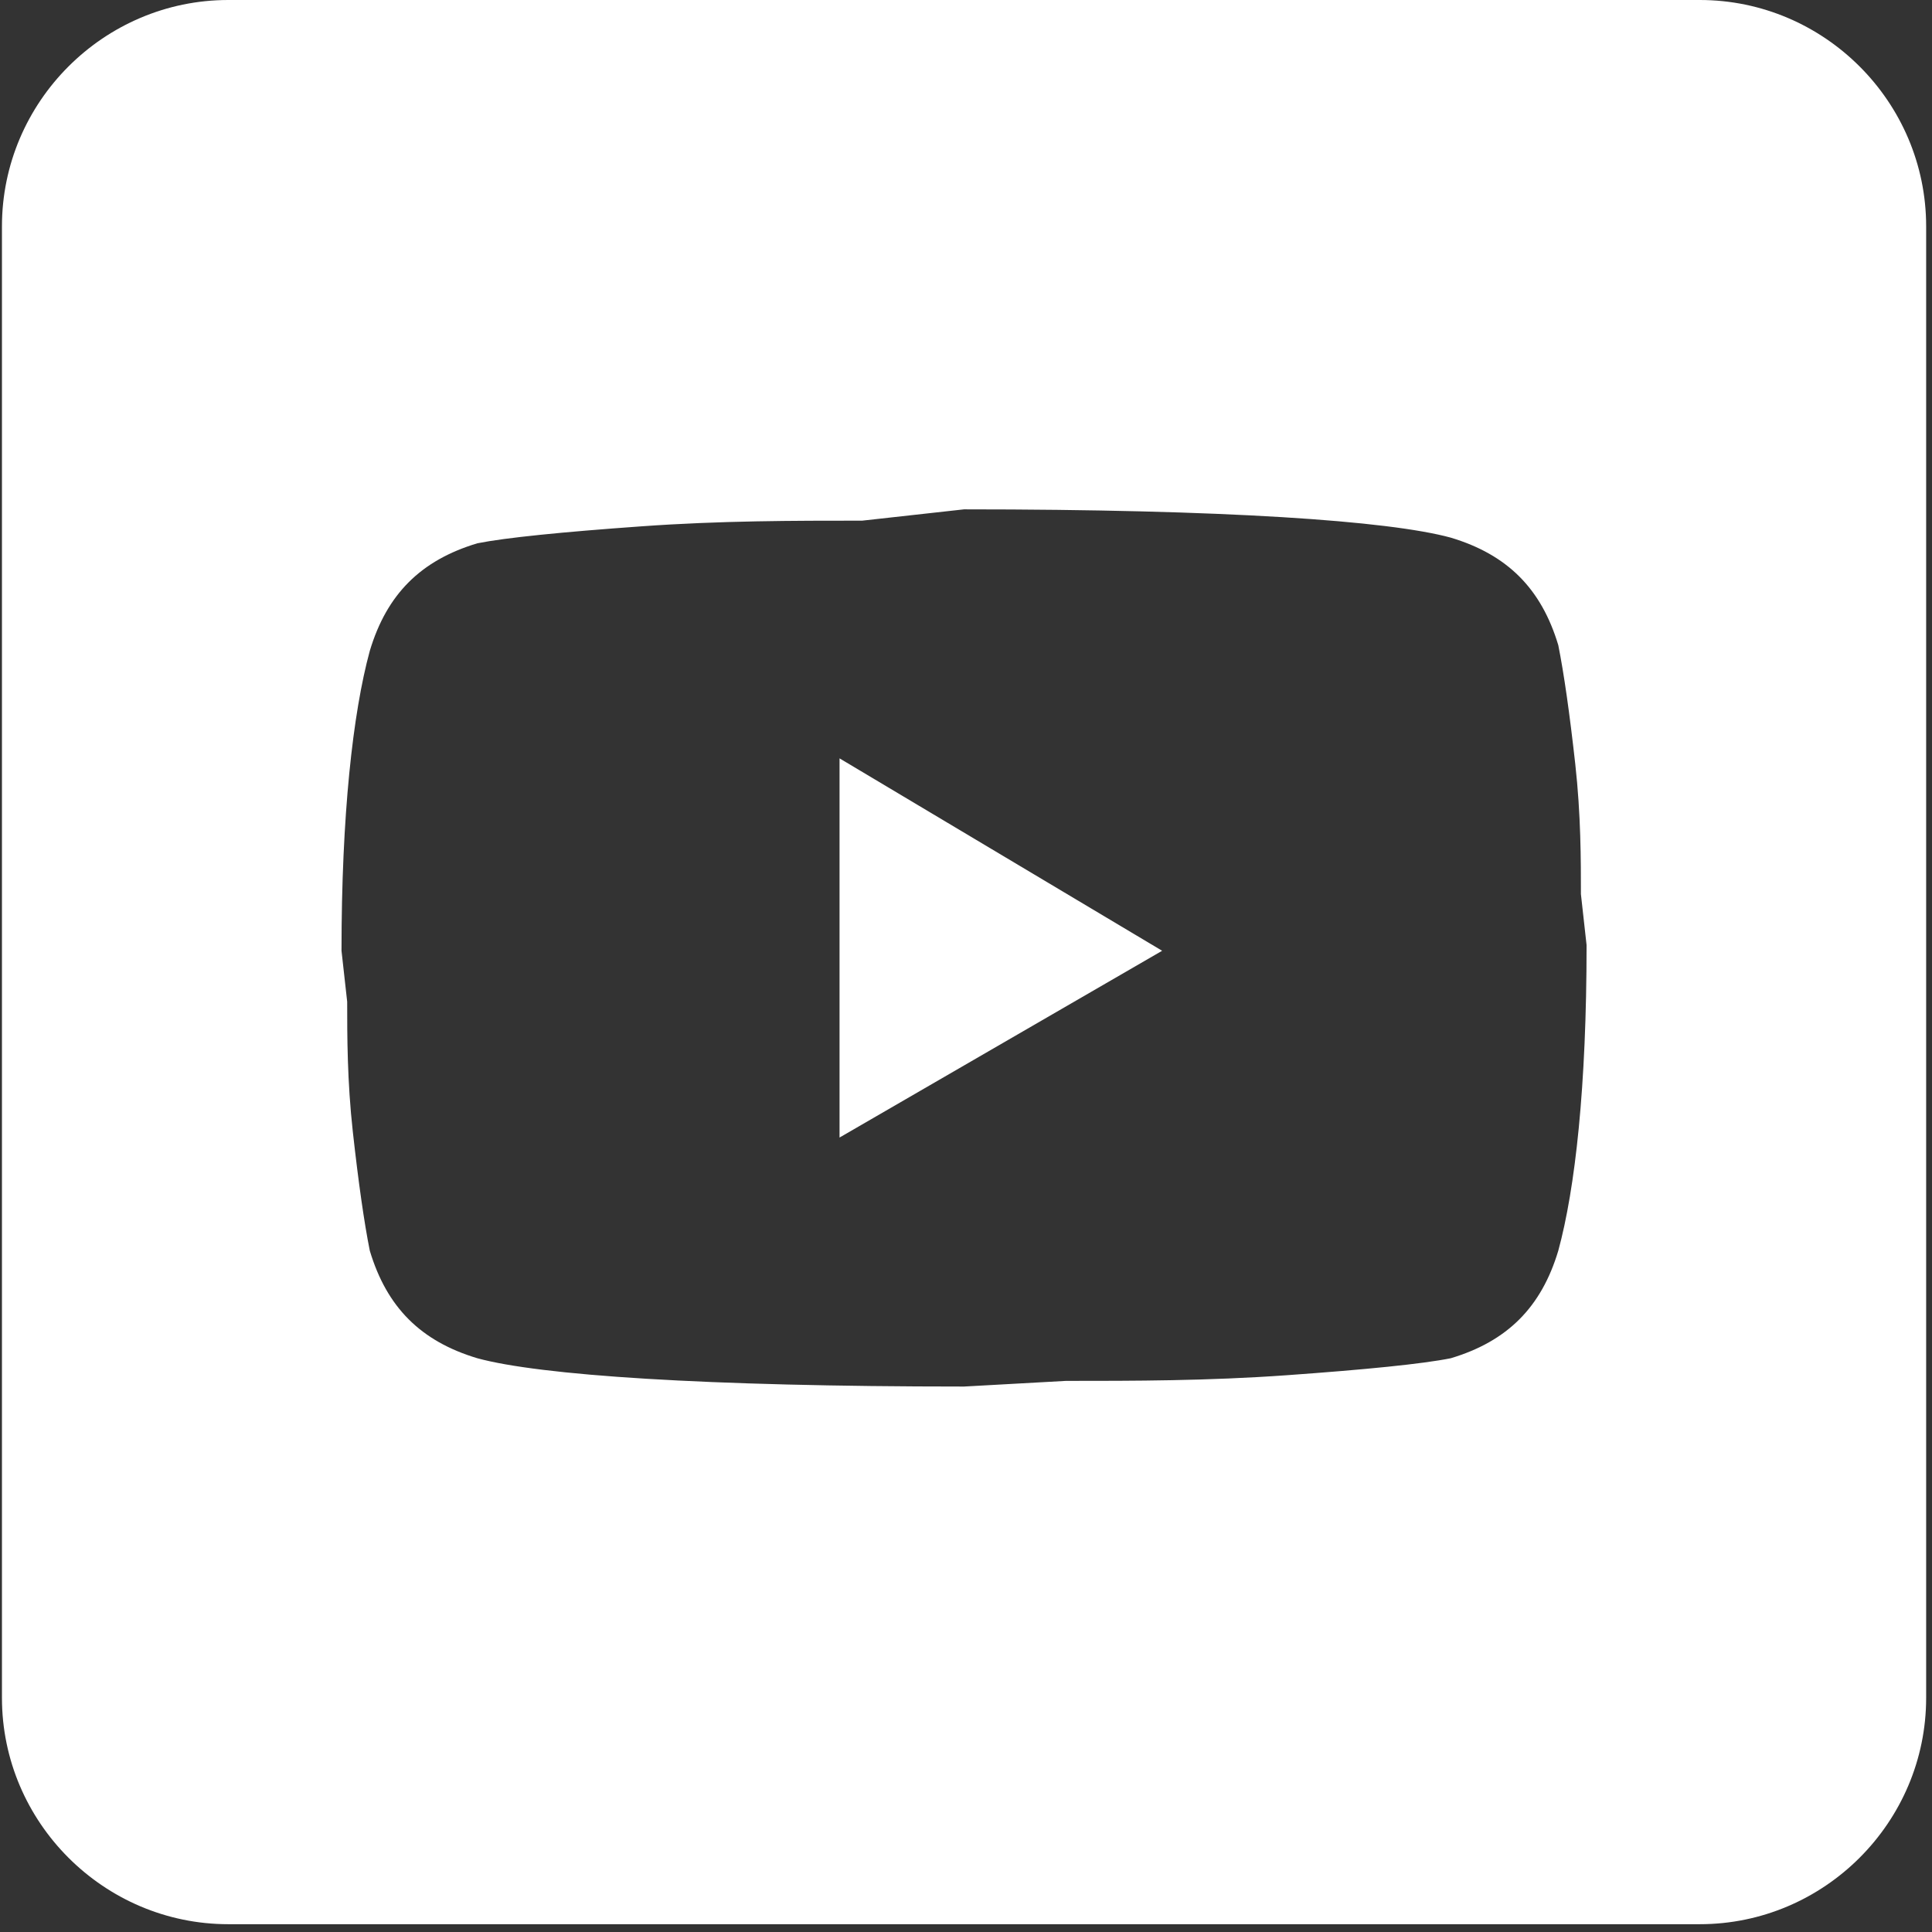 <svg width="110" height="110" viewBox="0 0 110 110" fill="none" xmlns="http://www.w3.org/2000/svg">
<rect x="0" y="0" width="110" height="110" fill="#333333" stroke="none"/>
<g clip-path="url(#clip0_669_114)">
<path d="M96.778 0H13C5.911 0 0.111 5.8 0.111 12.889V96.667C0.111 103.756 5.911 109.556 13 109.556H96.778C103.867 109.556 109.667 103.756 109.667 96.667V12.889C109.667 5.8 103.867 0 96.778 0ZM88.722 71.211C87.755 74.433 85.822 76.367 82.6 77.333C80.989 77.656 77.767 77.978 73.255 78.3C68.744 78.622 64.555 78.622 60.689 78.622L54.889 78.944C40.067 78.944 30.722 78.3 27.178 77.333C23.956 76.367 22.022 74.433 21.055 71.211C20.733 69.6 20.411 67.344 20.089 64.444C19.767 61.544 19.767 58.967 19.767 57.033L19.444 54.133C19.444 46.4 20.089 40.6 21.055 37.056C22.022 33.833 23.956 31.9 27.178 30.933C28.789 30.611 32.011 30.289 36.522 29.967C41.033 29.644 45.222 29.644 49.089 29.644L54.889 29C69.711 29 79.055 29.644 82.6 30.611C85.822 31.578 87.755 33.511 88.722 36.733C89.044 38.344 89.367 40.6 89.689 43.5C90.011 46.4 90.011 48.978 90.011 50.911L90.333 53.811C90.333 61.867 89.689 67.667 88.722 71.211Z" fill="white"/>
<path d="M47.8 64.767L66.167 54.133L47.8 43.178V64.767Z" fill="white"/>
</g>
<defs>
<clipPath id="clip0_669_114">
<rect width="109.556" height="109.556" fill="white" transform="translate(0.111)"/>
</clipPath>
</defs>
</svg>
